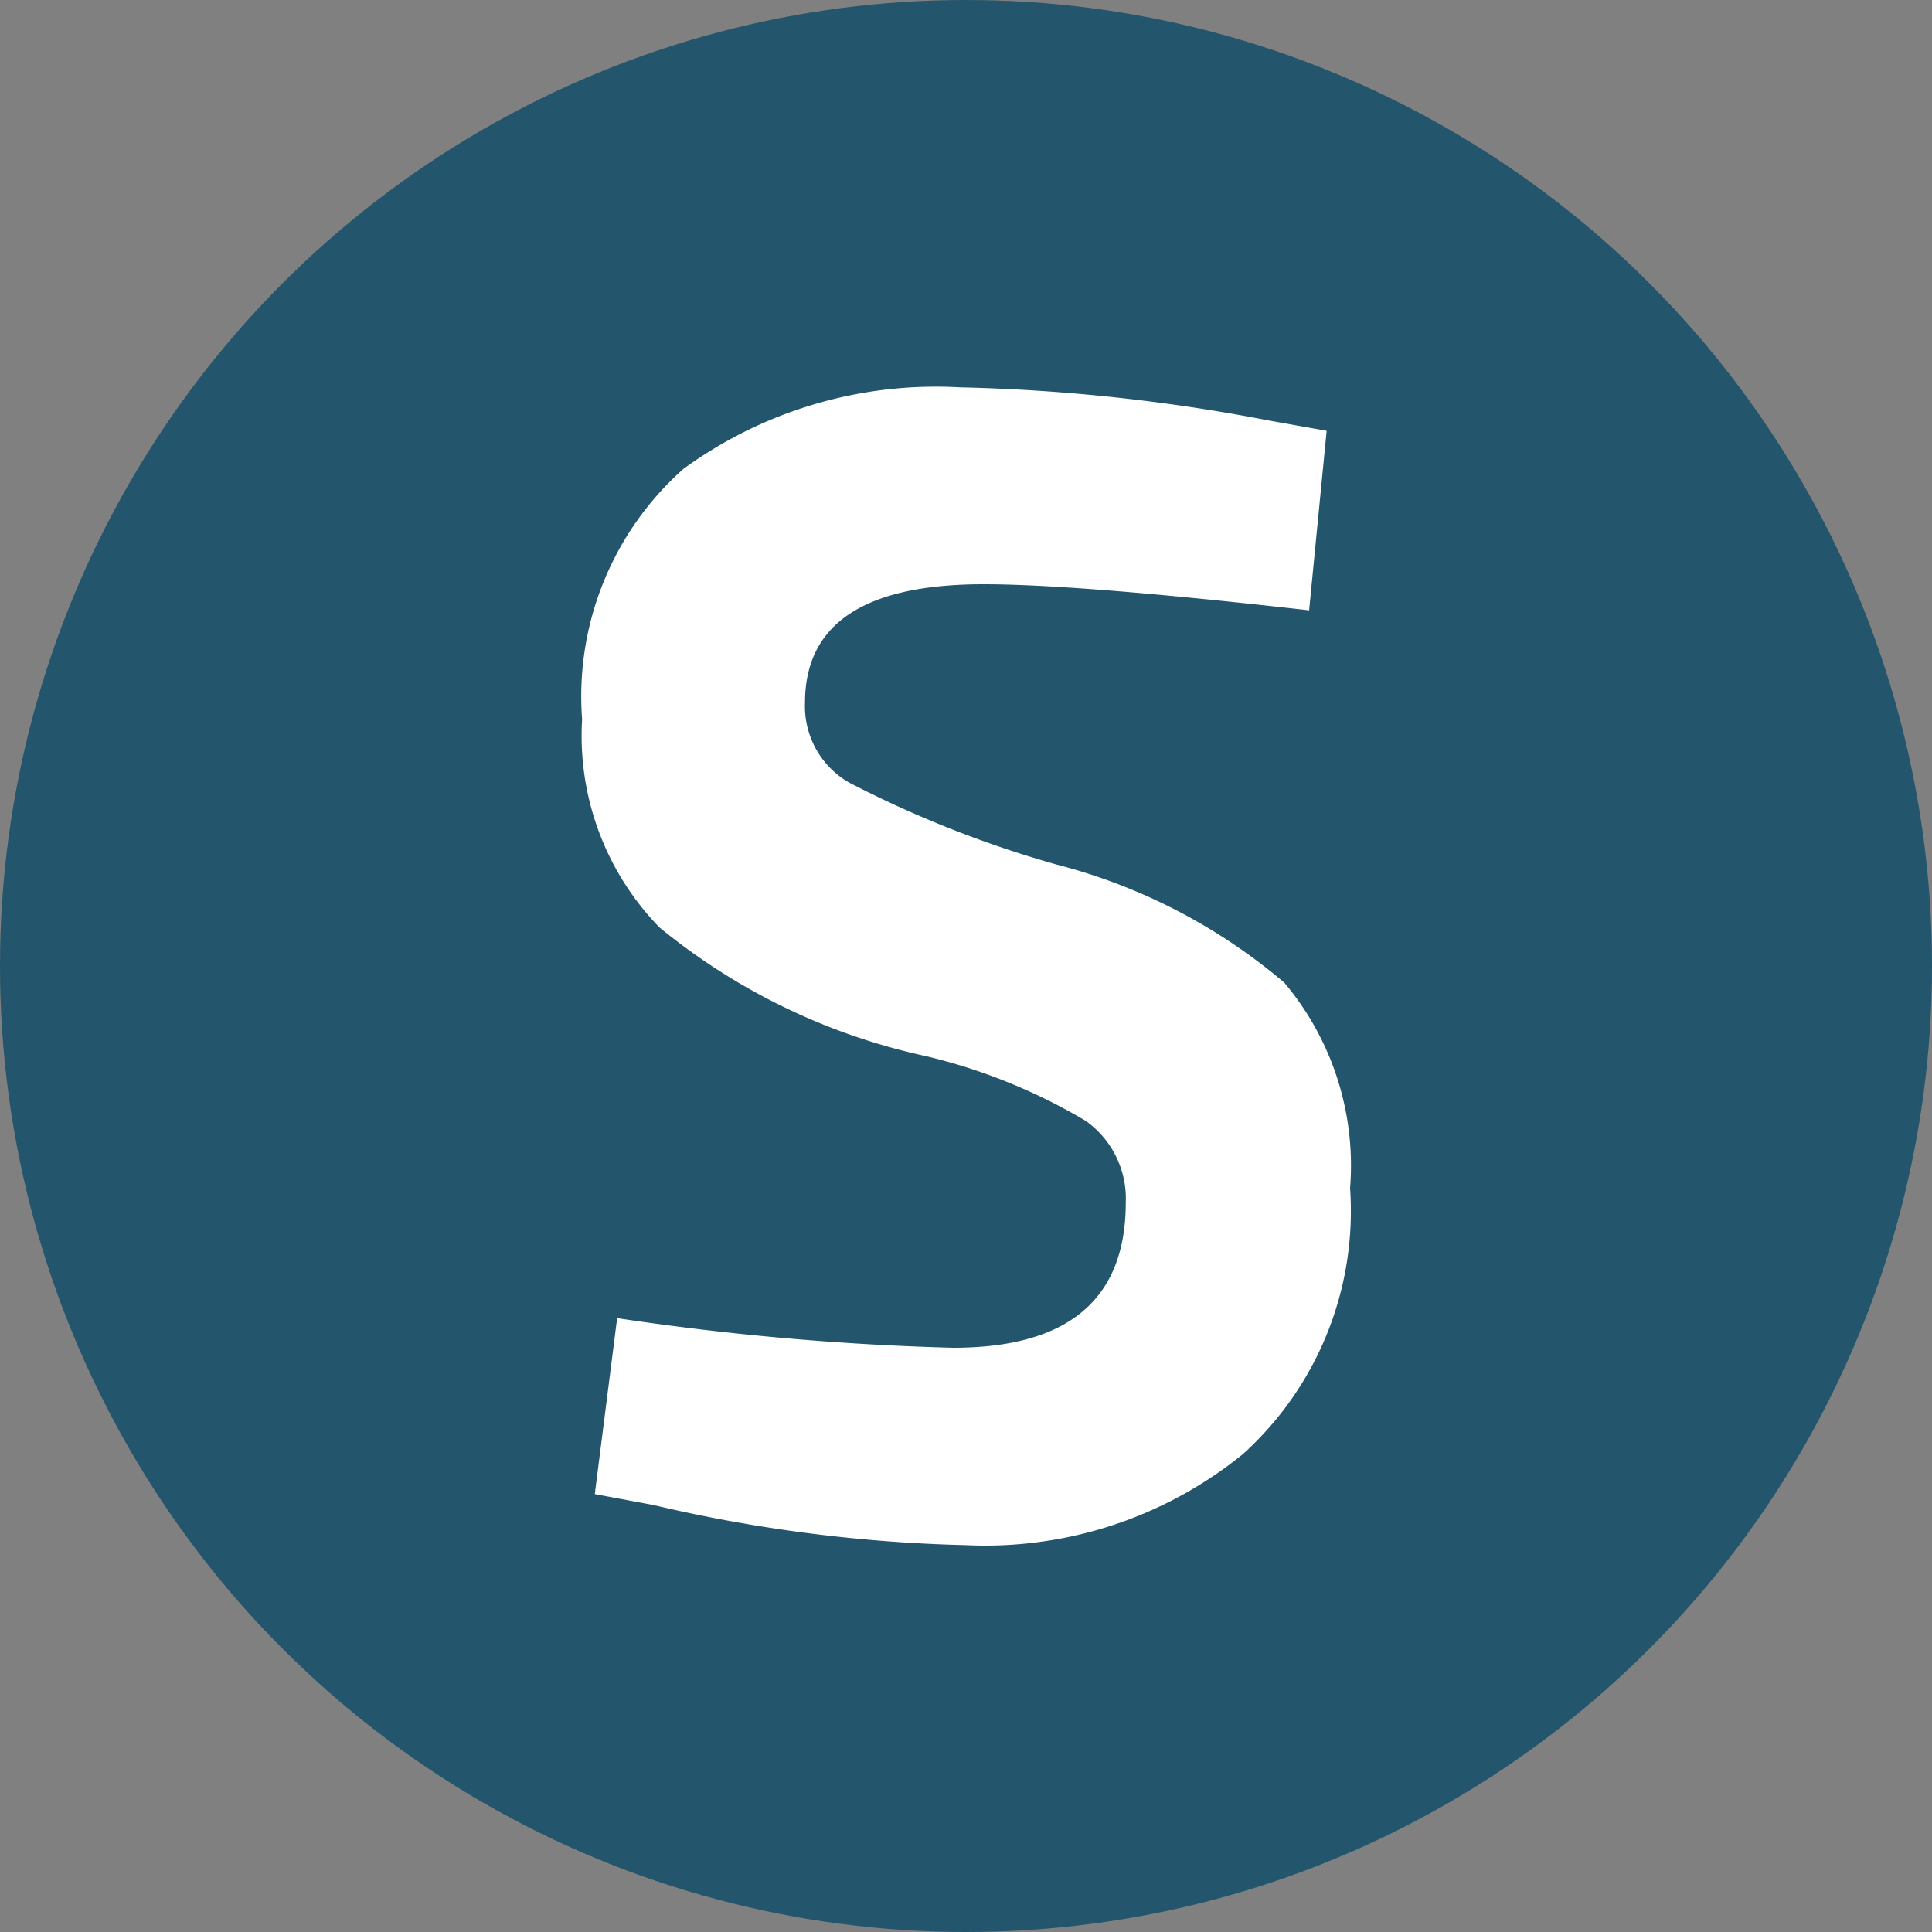 <?xml version='1.0' encoding='utf-8'?>
<svg xmlns="http://www.w3.org/2000/svg" id="Layer_1" data-name="Layer 1" viewBox="0 0 300 300" width="300" height="300"><rect x="0" y="0" width="300" height="300" fill="#808080" stroke="none"/><defs><clipPath id="bz_circular_clip"><circle cx="150.0" cy="150.0" r="150.0" /></clipPath></defs><g clip-path="url(#bz_circular_clip)"><rect x="-1.5" y="-1.5" width="303" height="303" fill="#23556d" /><path d="M152.72,90.72Q125,90.72,125,109.1a13.71,13.71,0,0,0,1.72,7.23,13.58,13.58,0,0,0,5.23,5.24,170.68,170.68,0,0,0,32.09,12.67,88.87,88.87,0,0,1,35.38,18.34,44.11,44.11,0,0,1,10.22,31.92A50.85,50.85,0,0,1,193,225.79a63.5,63.5,0,0,1-43,14.14,234.66,234.66,0,0,1-48.52-6.23L92.36,232l3.47-27.32A425.77,425.77,0,0,0,148,209.28q26.81,0,26.81-22.55a14.81,14.81,0,0,0-6.2-12.67A88.44,88.44,0,0,0,143.8,164a98,98,0,0,1-41.41-20,42.66,42.66,0,0,1-12-32.31,47.23,47.23,0,0,1,15.72-38.87,66.58,66.58,0,0,1,43-12.67,284.88,284.88,0,0,1,47.77,5.12L206,66.9l-2.72,27.87Q167.53,90.72,152.72,90.72Z" fill="#fff" fill-rule="evenodd" /></g></svg>